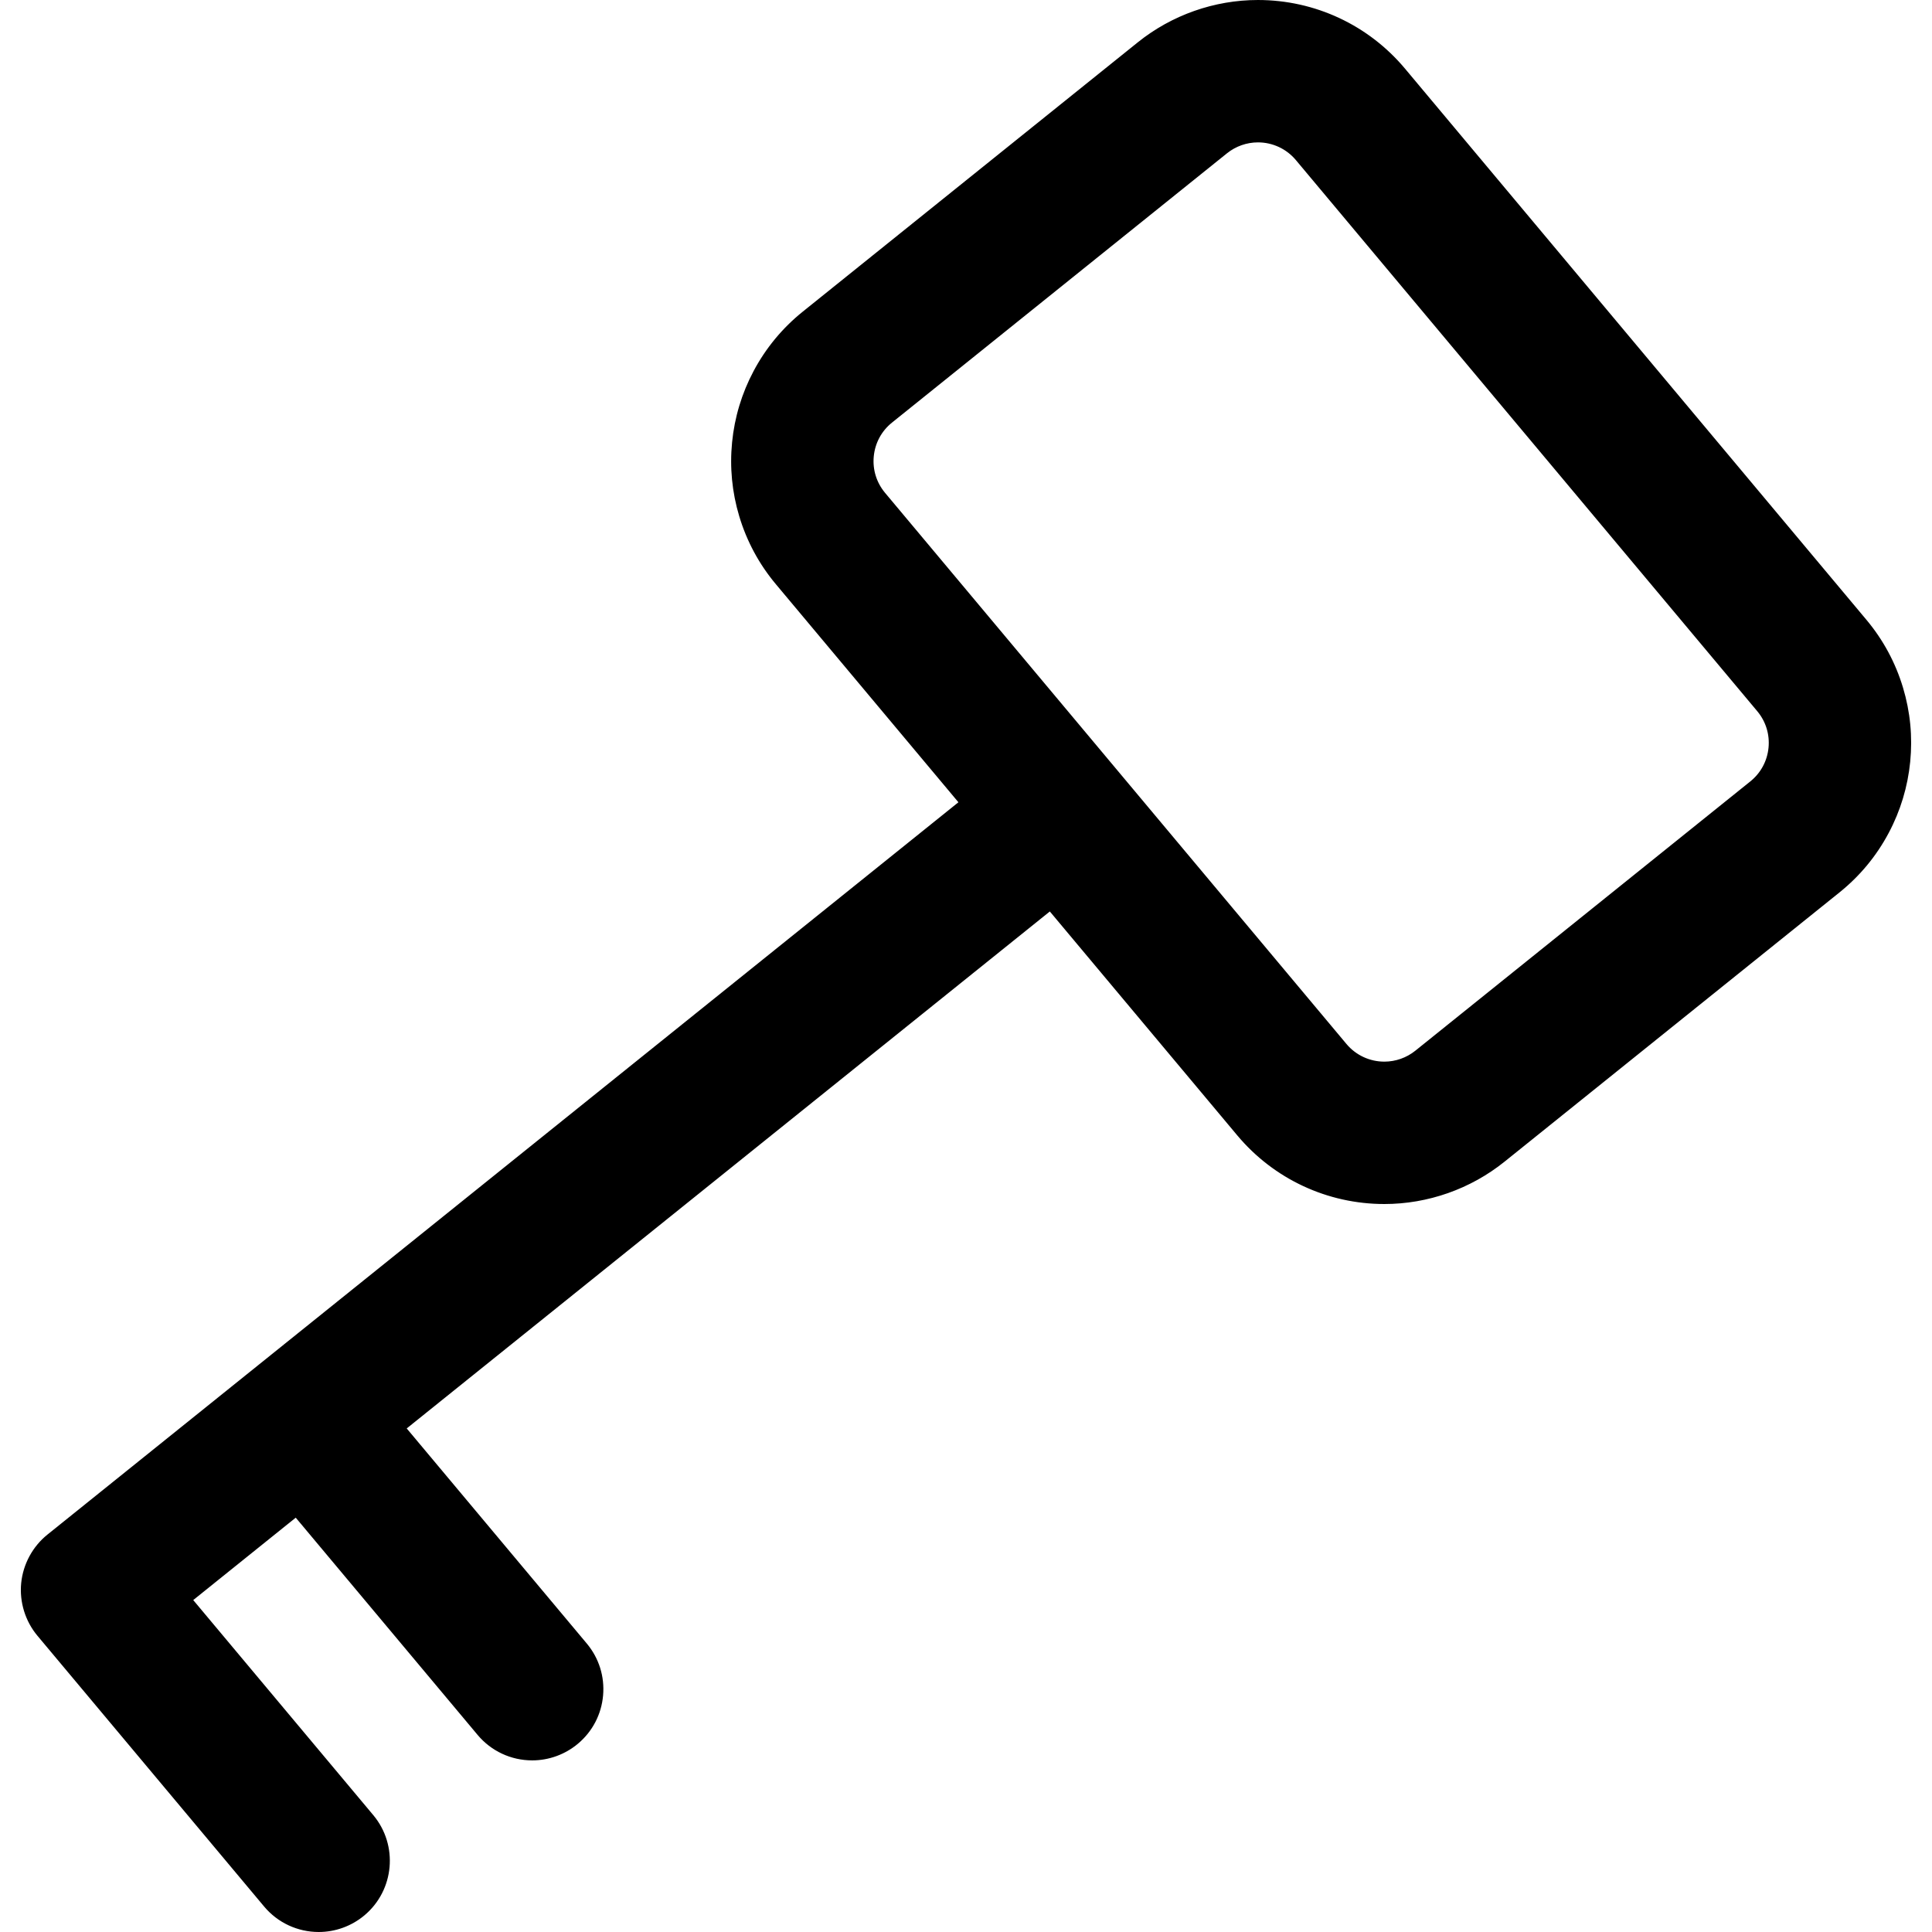 <?xml version="1.0" encoding="iso-8859-1"?>
<!-- Uploaded to: SVG Repo, www.svgrepo.com, Generator: SVG Repo Mixer Tools -->
<!DOCTYPE svg PUBLIC "-//W3C//DTD SVG 1.1//EN" "http://www.w3.org/Graphics/SVG/1.1/DTD/svg11.dtd">
<svg fill="#000000" version="1.1" id="Capa_1" xmlns="http://www.w3.org/2000/svg" xmlns:xlink="http://www.w3.org/1999/xlink" 
	 width="800px" height="800px" viewBox="0 0 594.897 594.896"
	 xml:space="preserve">
<g>
	<g>
		<path d="M7.022,487.51c-0.565,5.727,1.198,11.439,4.892,15.852l69.79,83.363c4.237,5.061,10.314,7.672,16.435,7.672
			c4.851,0,9.729-1.641,13.739-4.996c9.071-7.594,10.268-21.104,2.674-30.176l-55.764-66.607l32.342-26l56.311,67.262
			c4.237,5.062,10.314,7.672,16.436,7.672c4.851,0,9.729-1.641,13.739-4.996c9.071-7.594,10.268-21.104,2.674-30.174l-55.764-66.611
			l198.802-159.813l58.023,69.309c11.157,13.326,27.527,20.971,44.913,20.971c13.291,0,26.318-4.588,36.683-12.92l103.153-82.923
			c6.23-5.008,11.286-11.119,15.027-18.162c3.599-6.775,5.806-14.086,6.561-21.73c0.754-7.645,0.018-15.247-2.188-22.595
			c-2.292-7.638-6.057-14.619-11.188-20.749L432.256,21.471C421.1,8.144,404.73,0.5,387.344,0.5
			c-13.292,0-26.319,4.589-36.684,12.92L247.508,96.343c-6.23,5.008-11.286,11.119-15.028,18.162
			c-3.599,6.775-5.807,14.087-6.561,21.731c-0.754,7.645-0.018,15.247,2.188,22.594c2.292,7.639,6.057,14.62,11.188,20.749
			l56.527,67.522L14.918,472.918C10.433,476.523,7.586,481.781,7.022,487.51z M272.144,152.08
			c-5.653-6.752-4.659-16.83,2.205-22.347L377.5,46.81c2.902-2.333,6.383-3.469,9.843-3.469c4.497,0,8.959,1.92,12.064,5.63
			l142.058,169.686c5.652,6.752,4.659,16.83-2.205,22.348l-103.152,82.923c-2.901,2.332-6.383,3.469-9.843,3.469
			c-4.497,0-8.959-1.92-12.064-5.631L272.144,152.08z"/>
		<path d="M98.139,594.896c-6.511,0-12.641-2.861-16.818-7.851l-69.79-83.363c-3.756-4.486-5.581-10.399-5.006-16.222
			c0.574-5.823,3.519-11.266,8.08-14.933l280.507-225.497l-56.2-67.131c-5.175-6.181-8.972-13.222-11.284-20.926
			c-2.225-7.411-2.967-15.078-2.206-22.787c0.76-7.709,2.986-15.083,6.617-21.917c3.773-7.103,8.873-13.266,15.156-18.317
			L350.347,13.03C360.8,4.627,373.94,0,387.344,0c17.534,0,34.044,7.709,45.296,21.15l142.058,169.687
			c5.176,6.183,8.972,13.224,11.282,20.926c2.225,7.411,2.967,15.078,2.207,22.788c-0.762,7.709-2.988,15.083-6.617,21.916
			c-3.773,7.104-8.872,13.267-15.155,18.317l-103.153,82.923c-10.452,8.402-23.591,13.03-36.996,13.03
			c-17.533,0-34.043-7.709-45.297-21.149l-57.708-68.934L125.237,439.84l55.437,66.22c3.758,4.489,5.543,10.174,5.027,16.006
			c-0.517,5.832-3.274,11.114-7.764,14.873c-3.939,3.297-8.933,5.112-14.06,5.112c-6.513,0-12.643-2.861-16.819-7.851
			l-55.996-66.886L59.5,492.688l55.436,66.216c7.758,9.27,6.531,23.122-2.737,30.881
			C108.259,593.081,103.265,594.896,98.139,594.896z M387.344,1c-13.178,0-26.094,4.549-36.37,12.81L247.821,96.732
			c-6.177,4.966-11.19,11.024-14.9,18.007c-3.568,6.718-5.757,13.967-6.504,21.546c-0.748,7.579-0.018,15.116,2.169,22.402
			c2.273,7.573,6.005,14.495,11.093,20.572l56.855,67.914l-0.397,0.319L15.231,473.308c-4.354,3.499-7.165,8.693-7.712,14.251
			c-0.548,5.558,1.193,11.2,4.778,15.481l69.79,83.363c3.987,4.762,9.837,7.493,16.052,7.493c4.892,0,9.657-1.733,13.418-4.88
			c8.845-7.404,10.016-20.625,2.612-29.471l-56.091-66.999L91.2,465.92l56.625,67.638c3.986,4.762,9.836,7.493,16.052,7.493
			c4.893,0,9.658-1.733,13.418-4.88c4.285-3.587,6.916-8.627,7.409-14.193s-1.21-10.991-4.797-15.275l-56.092-67.003l0.398-0.319
			l199.184-160.12l0.315,0.376l58.023,69.309c11.062,13.214,27.293,20.792,44.529,20.792c13.178,0,26.094-4.549,36.369-12.81
			l103.153-82.923c6.177-4.965,11.189-11.023,14.899-18.007c3.567-6.717,5.756-13.966,6.504-21.545
			c0.748-7.579,0.019-15.116-2.168-22.402c-2.272-7.571-6.004-14.492-11.093-20.571L431.873,21.792
			C420.812,8.578,404.582,1,387.344,1z M426.265,327.896c-4.821,0-9.358-2.117-12.448-5.81L271.761,152.4
			c-2.821-3.369-4.137-7.633-3.706-12.006c0.431-4.373,2.555-8.298,5.98-11.051L377.187,46.42c2.872-2.308,6.479-3.579,10.156-3.579
			c4.82,0,9.357,2.118,12.448,5.81l142.058,169.686c2.82,3.37,4.137,7.635,3.705,12.008s-2.556,8.297-5.98,11.05l-103.152,82.923
			C433.549,326.625,429.943,327.896,426.265,327.896z M387.343,43.841c-3.45,0-6.835,1.193-9.529,3.358l-103.151,82.923
			c-3.214,2.583-5.208,6.267-5.612,10.37s0.83,8.105,3.477,11.267l142.057,169.686c2.899,3.465,7.156,5.452,11.681,5.452
			c3.451,0,6.835-1.192,9.529-3.358l103.152-82.923c3.214-2.583,5.207-6.266,5.612-10.369c0.405-4.104-0.83-8.105-3.478-11.268
			L399.024,49.292C396.125,45.828,391.867,43.841,387.343,43.841z"/>
	</g>
</g>
</svg>